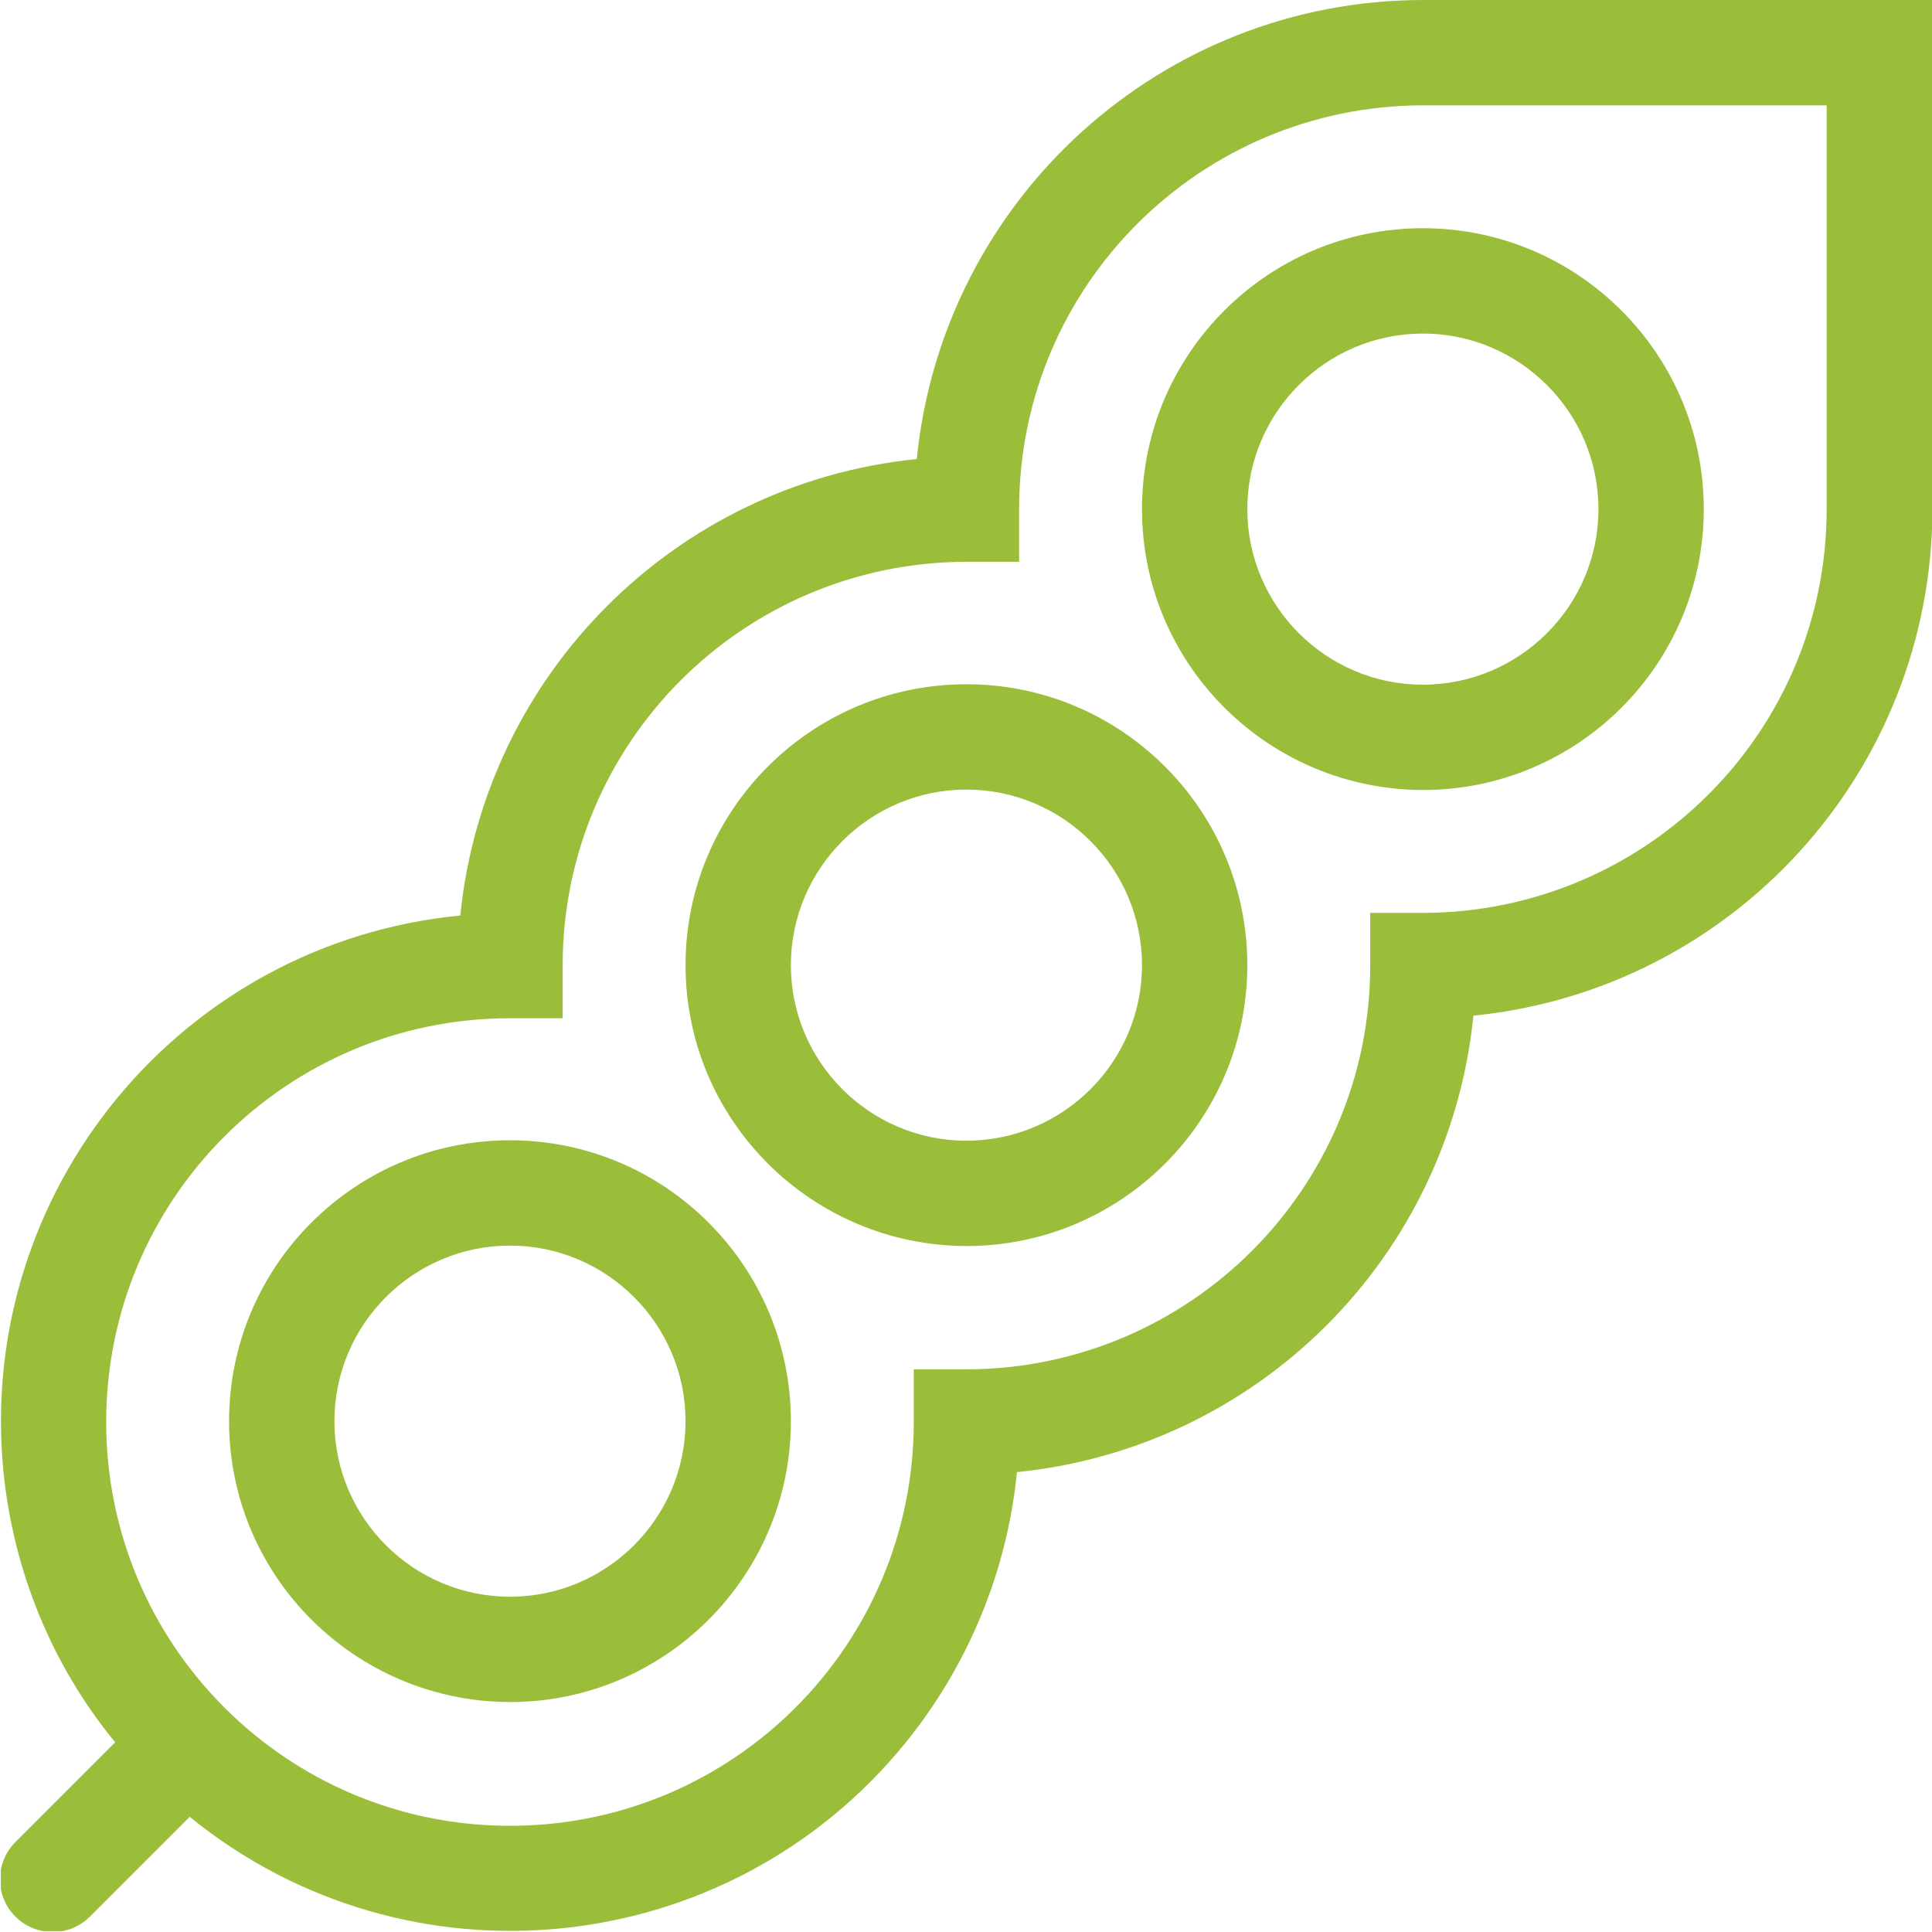 <?xml version="1.0" encoding="UTF-8"?>
<svg id="Grupo_22" data-name="Grupo 22" xmlns="http://www.w3.org/2000/svg" xmlns:xlink="http://www.w3.org/1999/xlink" viewBox="0 0 45.12 45.12">
  <defs>
    <style>
      .cls-1, .cls-2 {
        fill: none;
      }

      .cls-3 {
        fill: #9abe3a;
      }

      .cls-2 {
        clip-path: url(#clippath);
      }
    </style>
    <clipPath id="clippath">
      <rect class="cls-1" x=".02" width="45.1" height="45.1"/>
    </clipPath>
  </defs>
  <g class="cls-2">
    <g id="Grupo_21" data-name="Grupo 21">
      <path id="Caminho_50" data-name="Caminho 50" class="cls-3" d="m33.23,18.45c3.62,0,6.56-2.94,6.56-6.56s-2.94-6.56-6.56-6.56-6.56,2.94-6.56,6.56h0c0,3.62,2.94,6.55,6.56,6.56m0-10.66c2.26,0,4.1,1.84,4.1,4.1,0,2.26-1.84,4.1-4.1,4.1-2.26,0-4.1-1.84-4.1-4.1h0c0-2.26,1.84-4.1,4.1-4.1m-10.66,21.31c3.62,0,6.56-2.94,6.56-6.56s-2.94-6.56-6.56-6.56-6.56,2.94-6.56,6.56h0c0,3.62,2.94,6.55,6.56,6.56m0-10.66c2.26,0,4.1,1.84,4.1,4.1,0,2.26-1.84,4.1-4.1,4.1-2.26,0-4.1-1.84-4.1-4.1s1.84-4.1,4.1-4.1h0m-10.66,21.31c3.62,0,6.56-2.94,6.56-6.56s-2.94-6.56-6.56-6.56-6.56,2.94-6.56,6.56c0,0,0,0,0,0,0,3.62,2.94,6.55,6.56,6.56m0-10.66c2.26,0,4.1,1.84,4.1,4.1,0,2.26-1.84,4.1-4.1,4.1s-4.1-1.84-4.1-4.1h0c0-2.26,1.84-4.1,4.1-4.1M.38,43c-.49.47-.51,1.25-.04,1.74.47.49,1.25.51,1.74.04.01-.01.03-.03.04-.04l2.31-2.31c5.09,4.14,12.57,3.37,16.71-1.72,1.47-1.81,2.38-4.01,2.61-6.33,5.64-.57,10.09-5.02,10.66-10.66,6.08-.61,10.71-5.72,10.72-11.83V0h-11.89c-6.11,0-11.22,4.64-11.83,10.72-5.63.57-10.09,5.02-10.66,10.66C4.21,22.02-.56,27.83.08,34.36c.23,2.32,1.13,4.53,2.61,6.33l-2.31,2.31Zm11.53-19.22h1.23v-1.23c0-5.21,4.22-9.42,9.43-9.43h1.23v-1.23c0-5.21,4.22-9.42,9.43-9.43h9.43v9.43c0,5.21-4.22,9.42-9.43,9.43h-1.23v1.23c0,5.2-4.22,9.42-9.43,9.43h-1.23v1.23c0,5.21-4.22,9.43-9.43,9.43s-9.43-4.22-9.43-9.43,4.22-9.43,9.43-9.43h0Z"/>
    </g>
  </g>
</svg>